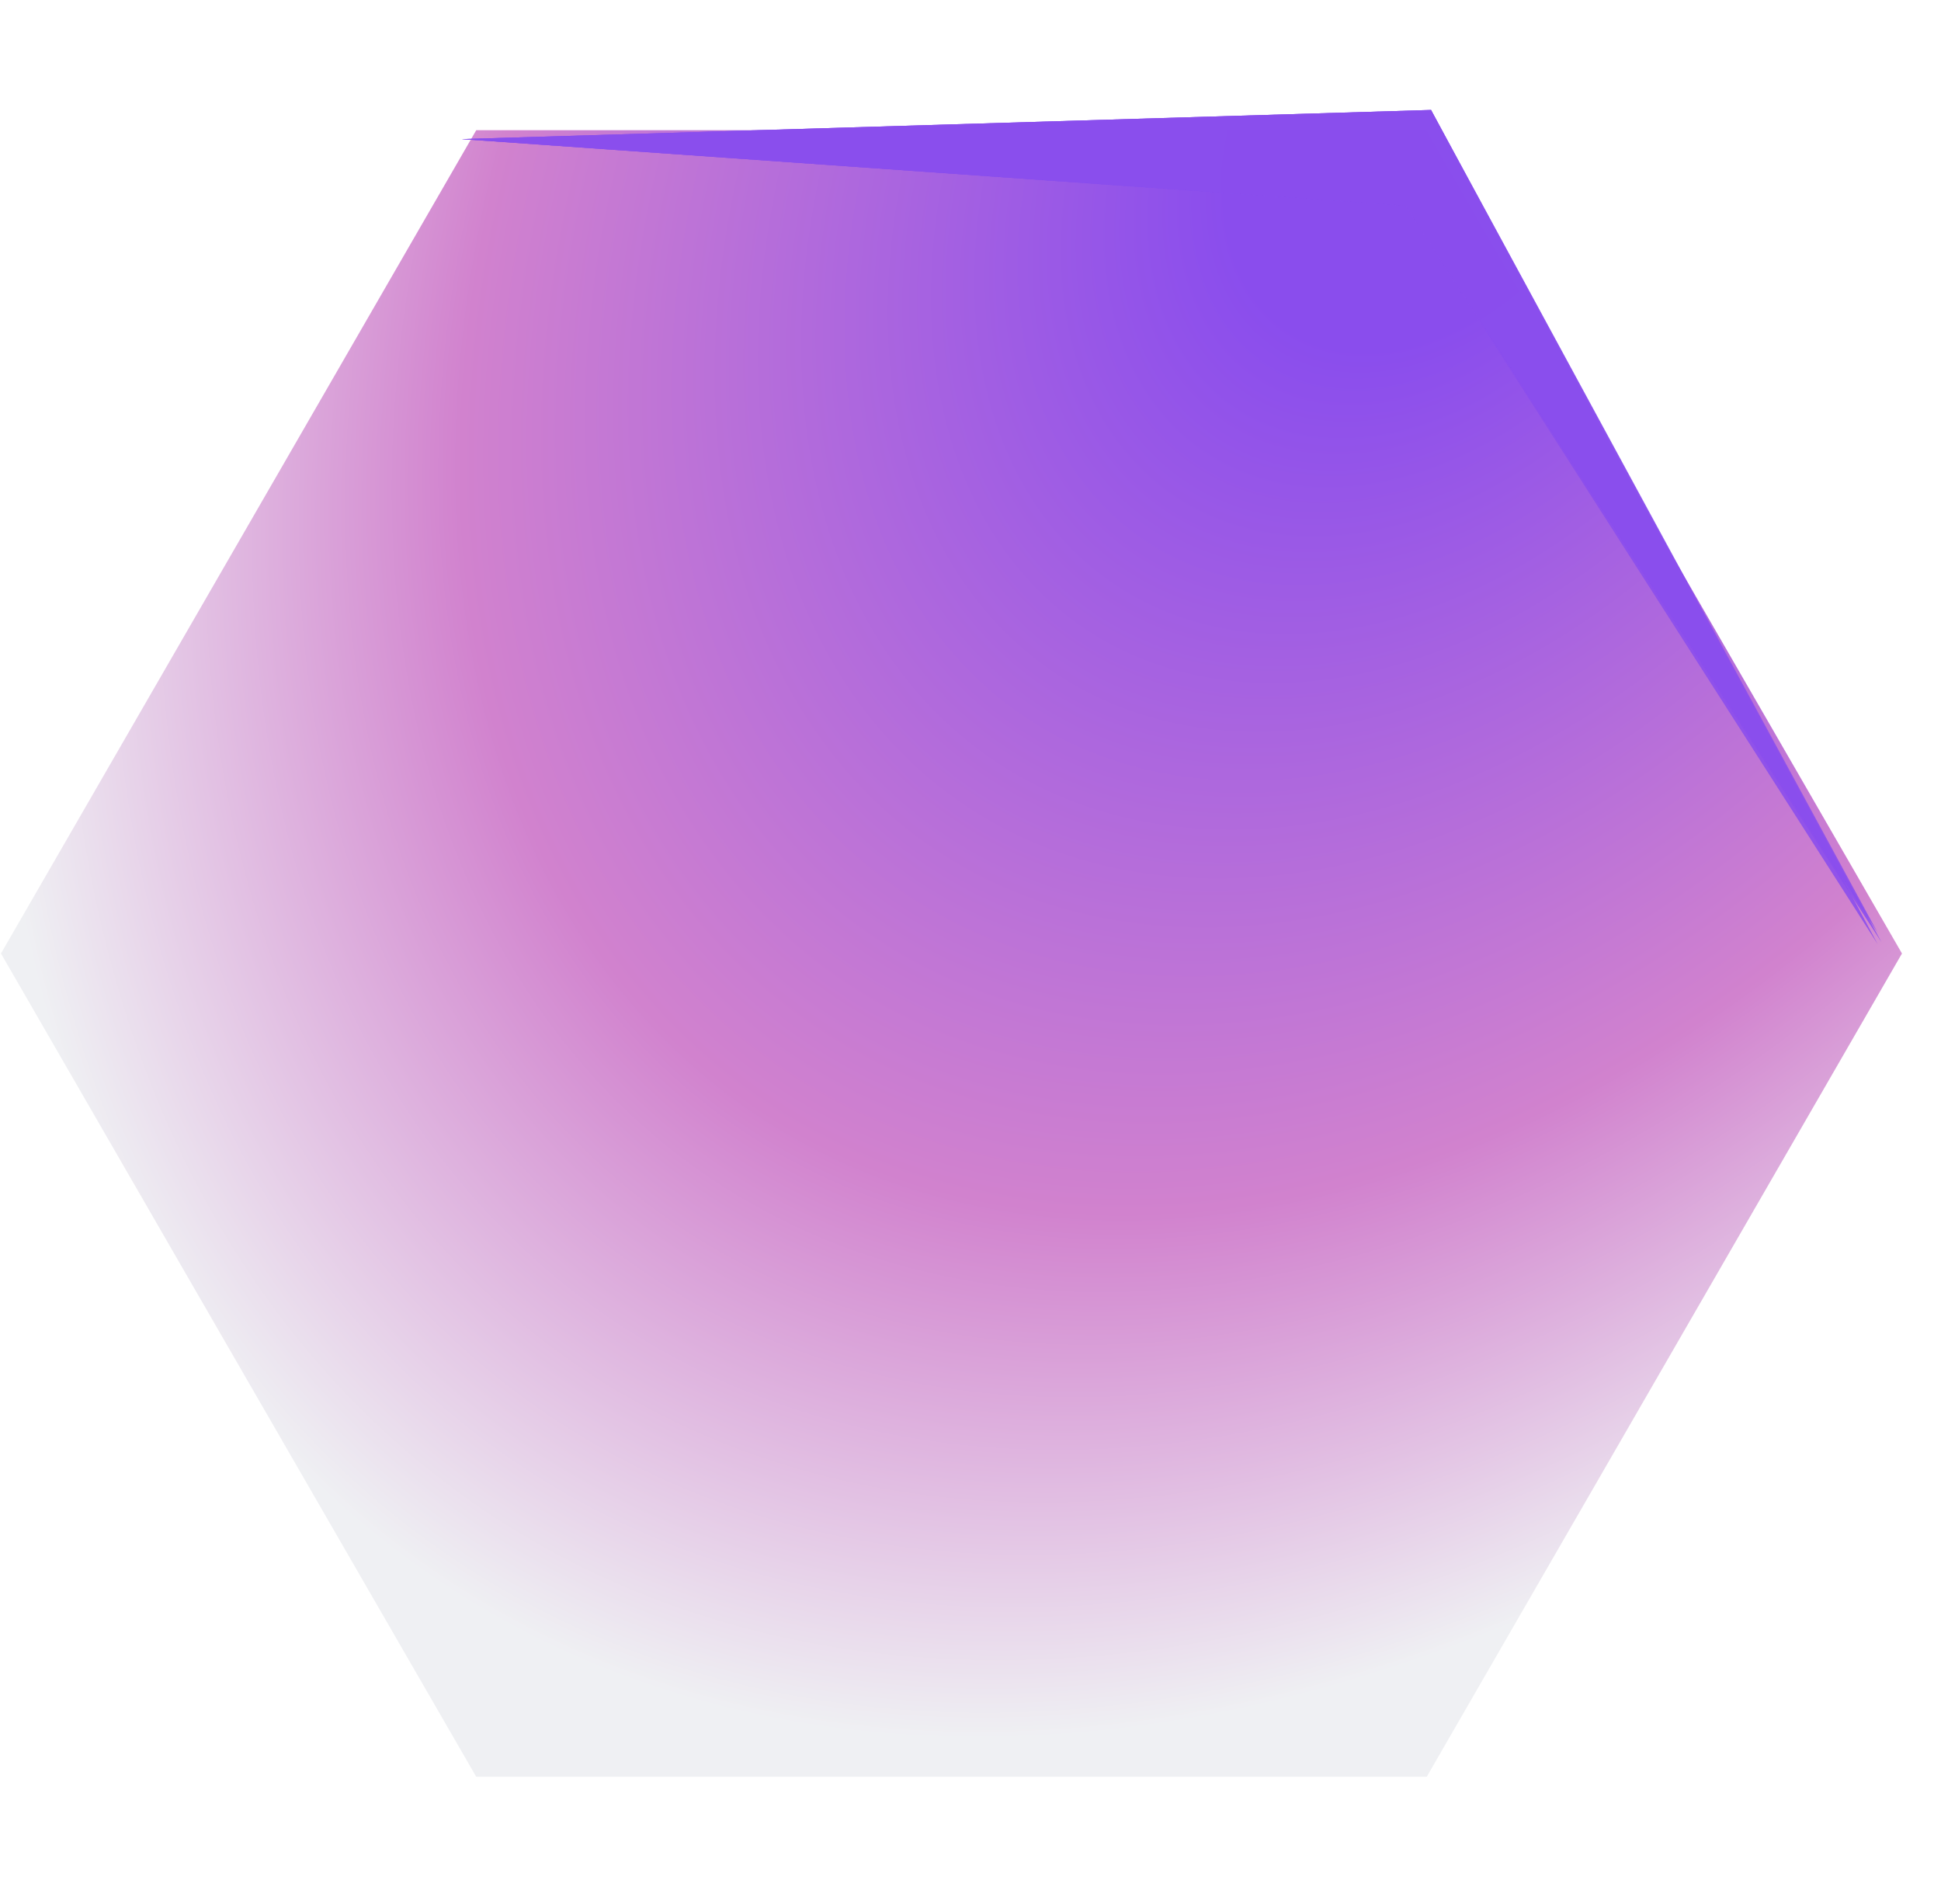 <svg width="575" height="564" viewBox="0 0 575 564" fill="none" xmlns="http://www.w3.org/2000/svg">
<path d="M563.44 282.423L422.652 526.276L141.075 526.276L0.286 282.423L141.075 38.57L422.652 38.57L563.44 282.423Z" fill="url(#paint0_radial_102_488)"/>
<g opacity="0.89" filter="url(#filter0_f_102_488)">
<path d="M423.931 32.572L556.246 279.655L416.374 60.932L136.789 41.203L423.931 32.572Z" fill="#8A4DED"/>
</g>
<g opacity="0.89" filter="url(#filter1_f_102_488)">
<path d="M423.931 32.572L557.376 279.09L416.374 60.93L136.789 41.203L423.931 32.572Z" fill="#8A4DED"/>
</g>
<g opacity="0.89" filter="url(#filter2_f_102_488)">
<path d="M423.931 32.572L556.246 276.266L416.374 60.923L136.789 41.201L423.931 32.572Z" fill="#8A4DED"/>
</g>
<defs>
<filter id="filter0_f_102_488" x="119.489" y="15.272" width="454.057" height="281.683" filterUnits="userSpaceOnUse" color-interpolation-filters="sRGB">
<feFlood flood-opacity="0" result="BackgroundImageFix"/>
<feBlend mode="normal" in="SourceGraphic" in2="BackgroundImageFix" result="shape"/>
<feGaussianBlur stdDeviation="8.65" result="effect1_foregroundBlur_102_488"/>
</filter>
<filter id="filter1_f_102_488" x="119.489" y="15.272" width="455.187" height="281.118" filterUnits="userSpaceOnUse" color-interpolation-filters="sRGB">
<feFlood flood-opacity="0" result="BackgroundImageFix"/>
<feBlend mode="normal" in="SourceGraphic" in2="BackgroundImageFix" result="shape"/>
<feGaussianBlur stdDeviation="8.65" result="effect1_foregroundBlur_102_488"/>
</filter>
<filter id="filter2_f_102_488" x="119.489" y="15.272" width="454.057" height="278.294" filterUnits="userSpaceOnUse" color-interpolation-filters="sRGB">
<feFlood flood-opacity="0" result="BackgroundImageFix"/>
<feBlend mode="normal" in="SourceGraphic" in2="BackgroundImageFix" result="shape"/>
<feGaussianBlur stdDeviation="8.65" result="effect1_foregroundBlur_102_488"/>
</filter>
<radialGradient id="paint0_radial_102_488" cx="0" cy="0" r="1" gradientUnits="userSpaceOnUse" gradientTransform="translate(423.193 39.857) rotate(125.43) scale(575.638 410.469)">
<stop offset="0.127" stop-color="#8A4DED"/>
<stop offset="0.606" stop-color="#D182CE"/>
<stop offset="0.897" stop-color="#EFF0F3"/>
</radialGradient>
</defs>
</svg>
